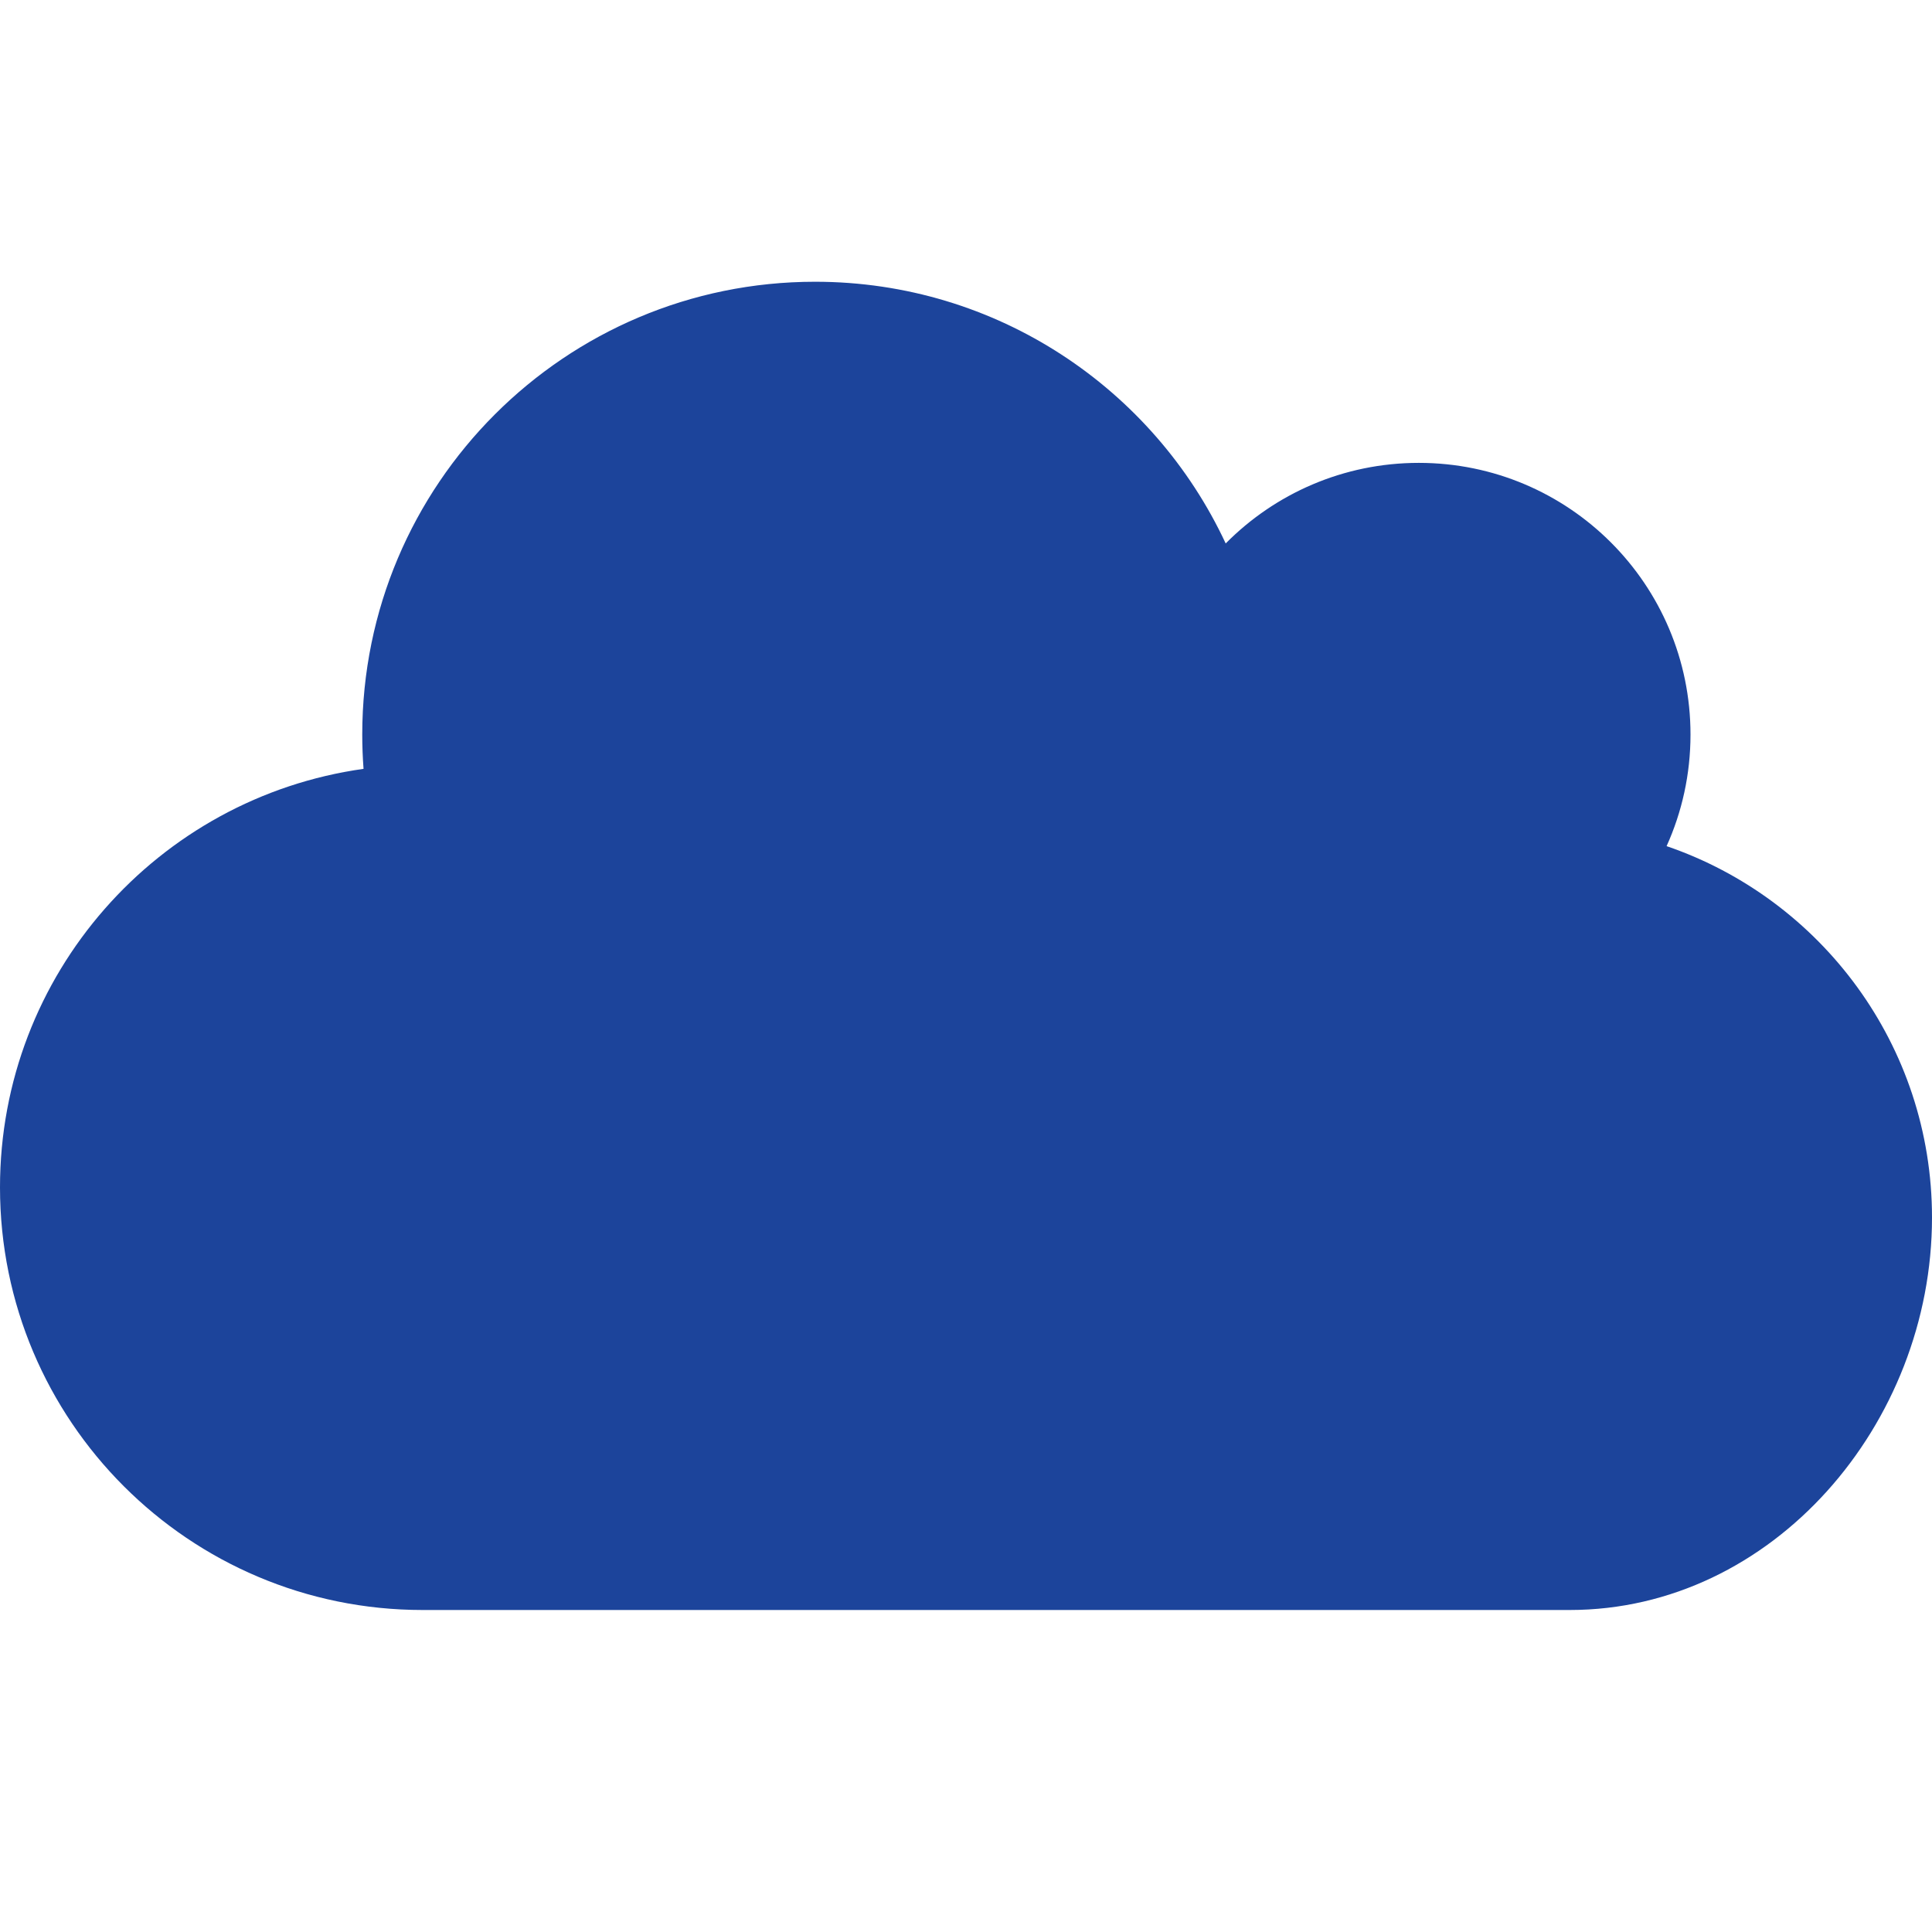 <svg height="48" viewBox="0 0 48 48" width="48" xmlns="http://www.w3.org/2000/svg"><path fill="#1C449B" d="m9 18.25c0-6.213 5.037-11.25 11.25-11.25 4.517 0 8.412 2.662 10.202 6.502 1.223-1.236 2.921-2.002 4.798-2.002 3.728 0 6.75 3.022 6.75 6.75 0 .988-.212 1.926-.594 2.772 3.836 1.312 6.594 4.948 6.594 9.228 0 5.132-3.96 9.75-9 9.75-3.36 0-12.86 0-28.5 0-5.799 0-10.5-4.701-10.5-10.5 0-5.301 3.928-9.684 9.032-10.398-.021-.281-.032-.565-.032-.852z" fill-rule="evenodd"/></svg>